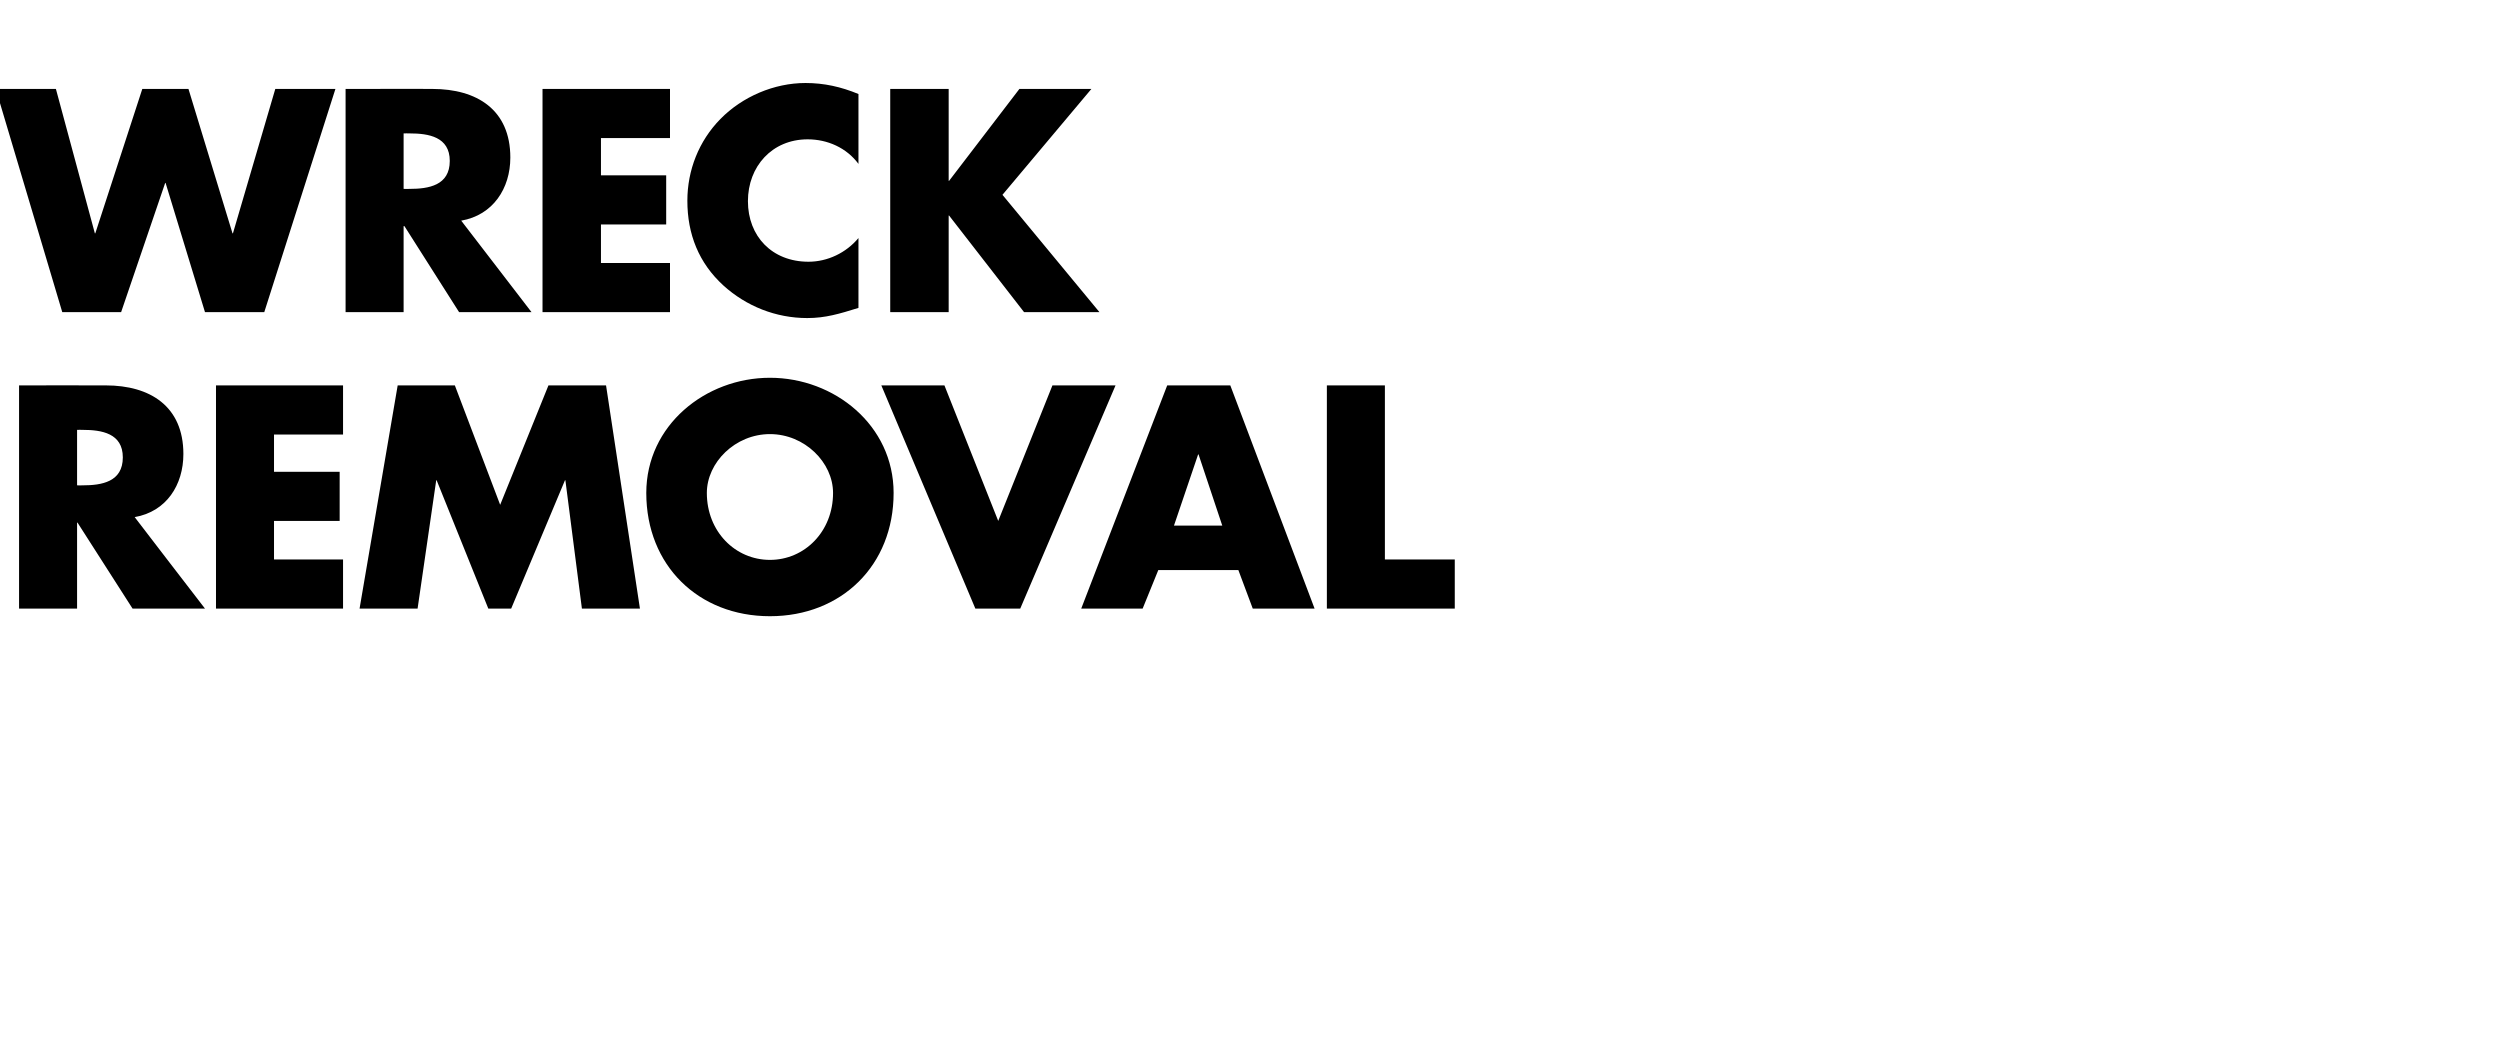 <?xml version="1.0" standalone="no"?><!DOCTYPE svg PUBLIC "-//W3C//DTD SVG 1.1//EN" "http://www.w3.org/Graphics/SVG/1.1/DTD/svg11.dtd"><svg xmlns="http://www.w3.org/2000/svg" version="1.1" width="590.3px" height="245.2px" viewBox="0 -16 590.3 245.2" style="top:-16px">  <desc>Wreck removal</desc>  <defs/>  <g id="Polygon60143">    <path d="M 48.4 127.7 L 31.3 127.7 L 18.3 107.4 L 18.2 107.4 L 18.2 127.7 L 4.5 127.7 L 4.5 75 C 4.5 75 24.99 74.97 25 75 C 35.4 75 43.3 79.9 43.3 91.2 C 43.3 98.5 39.3 104.8 31.8 106.1 C 31.78 106.12 48.4 127.7 48.4 127.7 Z M 18.2 98.6 C 18.2 98.6 19.53 98.63 19.5 98.6 C 24 98.6 29 97.8 29 92 C 29 86.3 24 85.5 19.5 85.5 C 19.53 85.47 18.2 85.5 18.2 85.5 L 18.2 98.6 Z M 64.7 86.6 L 64.7 95.4 L 80.2 95.4 L 80.2 107 L 64.7 107 L 64.7 116.1 L 81 116.1 L 81 127.7 L 51 127.7 L 51 75 L 81 75 L 81 86.6 L 64.7 86.6 Z M 93.9 75 L 107.4 75 L 118.1 103.2 L 129.5 75 L 143.1 75 L 151.1 127.7 L 137.4 127.7 L 133.5 97.4 L 133.4 97.4 L 120.7 127.7 L 115.3 127.7 L 103.1 97.4 L 103 97.4 L 98.6 127.7 L 84.9 127.7 L 93.9 75 Z M 211 100.4 C 211 117.5 198.7 129.5 181.8 129.5 C 164.9 129.5 152.6 117.5 152.6 100.4 C 152.6 84.4 166.6 73.2 181.8 73.2 C 197 73.2 211 84.4 211 100.4 Z M 166.9 100.4 C 166.9 109.5 173.6 116.2 181.8 116.2 C 190 116.2 196.7 109.5 196.7 100.4 C 196.7 93.2 190 86.5 181.8 86.5 C 173.6 86.5 166.9 93.2 166.9 100.4 Z M 235.7 107 L 248.5 75 L 263.4 75 L 240.9 127.7 L 230.3 127.7 L 208.1 75 L 223 75 L 235.7 107 Z M 273.5 118.6 L 269.8 127.7 L 255.3 127.7 L 275.6 75 L 290.5 75 L 310.4 127.7 L 295.8 127.7 L 292.4 118.6 L 273.5 118.6 Z M 283 91.3 L 282.9 91.3 L 277.2 108.1 L 288.6 108.1 L 283 91.3 Z M 327 116.1 L 343.5 116.1 L 343.5 127.7 L 313.3 127.7 L 313.3 75 L 327 75 L 327 116.1 Z " stroke="none" fill="#000"/>  </g>  <g id="Polygon60142">    <path d="M 22.4 39.1 L 22.5 39.1 L 33.6 5 L 44.5 5 L 54.9 39.1 L 55 39.1 L 65 5 L 79.2 5 L 62.4 57.7 L 48.4 57.7 L 39.1 27.2 L 39 27.2 L 28.6 57.7 L 14.7 57.7 L -1 5 L 13.2 5 L 22.4 39.1 Z M 125.5 57.7 L 108.4 57.7 L 95.5 37.4 L 95.3 37.4 L 95.3 57.7 L 81.6 57.7 L 81.6 5 C 81.6 5 102.14 4.97 102.1 5 C 112.6 5 120.5 9.9 120.5 21.2 C 120.5 28.5 116.4 34.8 108.9 36.1 C 108.93 36.12 125.5 57.7 125.5 57.7 Z M 95.3 28.6 C 95.3 28.6 96.68 28.63 96.7 28.6 C 101.2 28.6 106.2 27.8 106.2 22 C 106.2 16.3 101.2 15.5 96.7 15.5 C 96.68 15.47 95.3 15.5 95.3 15.5 L 95.3 28.6 Z M 141.9 16.6 L 141.9 25.4 L 157.3 25.4 L 157.3 37 L 141.9 37 L 141.9 46.1 L 158.2 46.1 L 158.2 57.7 L 128.1 57.7 L 128.1 5 L 158.2 5 L 158.2 16.6 L 141.9 16.6 Z M 202.7 22.7 C 199.9 18.9 195.4 16.9 190.7 16.9 C 182.3 16.9 176.6 23.3 176.6 31.5 C 176.6 39.8 182.3 45.8 190.9 45.8 C 195.4 45.8 199.8 43.7 202.7 40.2 C 202.7 40.2 202.7 56.7 202.7 56.7 C 198.2 58.1 194.9 59.1 190.6 59.1 C 183.2 59.1 176.2 56.3 170.8 51.4 C 165 46.1 162.3 39.3 162.3 31.4 C 162.3 24.2 165 17.3 170.1 12.1 C 175.3 6.8 182.8 3.6 190.2 3.6 C 194.6 3.6 198.6 4.5 202.7 6.2 C 202.7 6.2 202.7 22.7 202.7 22.7 Z M 240.7 5 L 257.7 5 L 236.7 30 L 259.6 57.7 L 241.8 57.7 L 224.1 34.9 L 224 34.9 L 224 57.7 L 210.2 57.7 L 210.2 5 L 224 5 L 224 26.7 L 224.1 26.7 L 240.7 5 Z " stroke="none" fill="#000"/>  </g></svg>